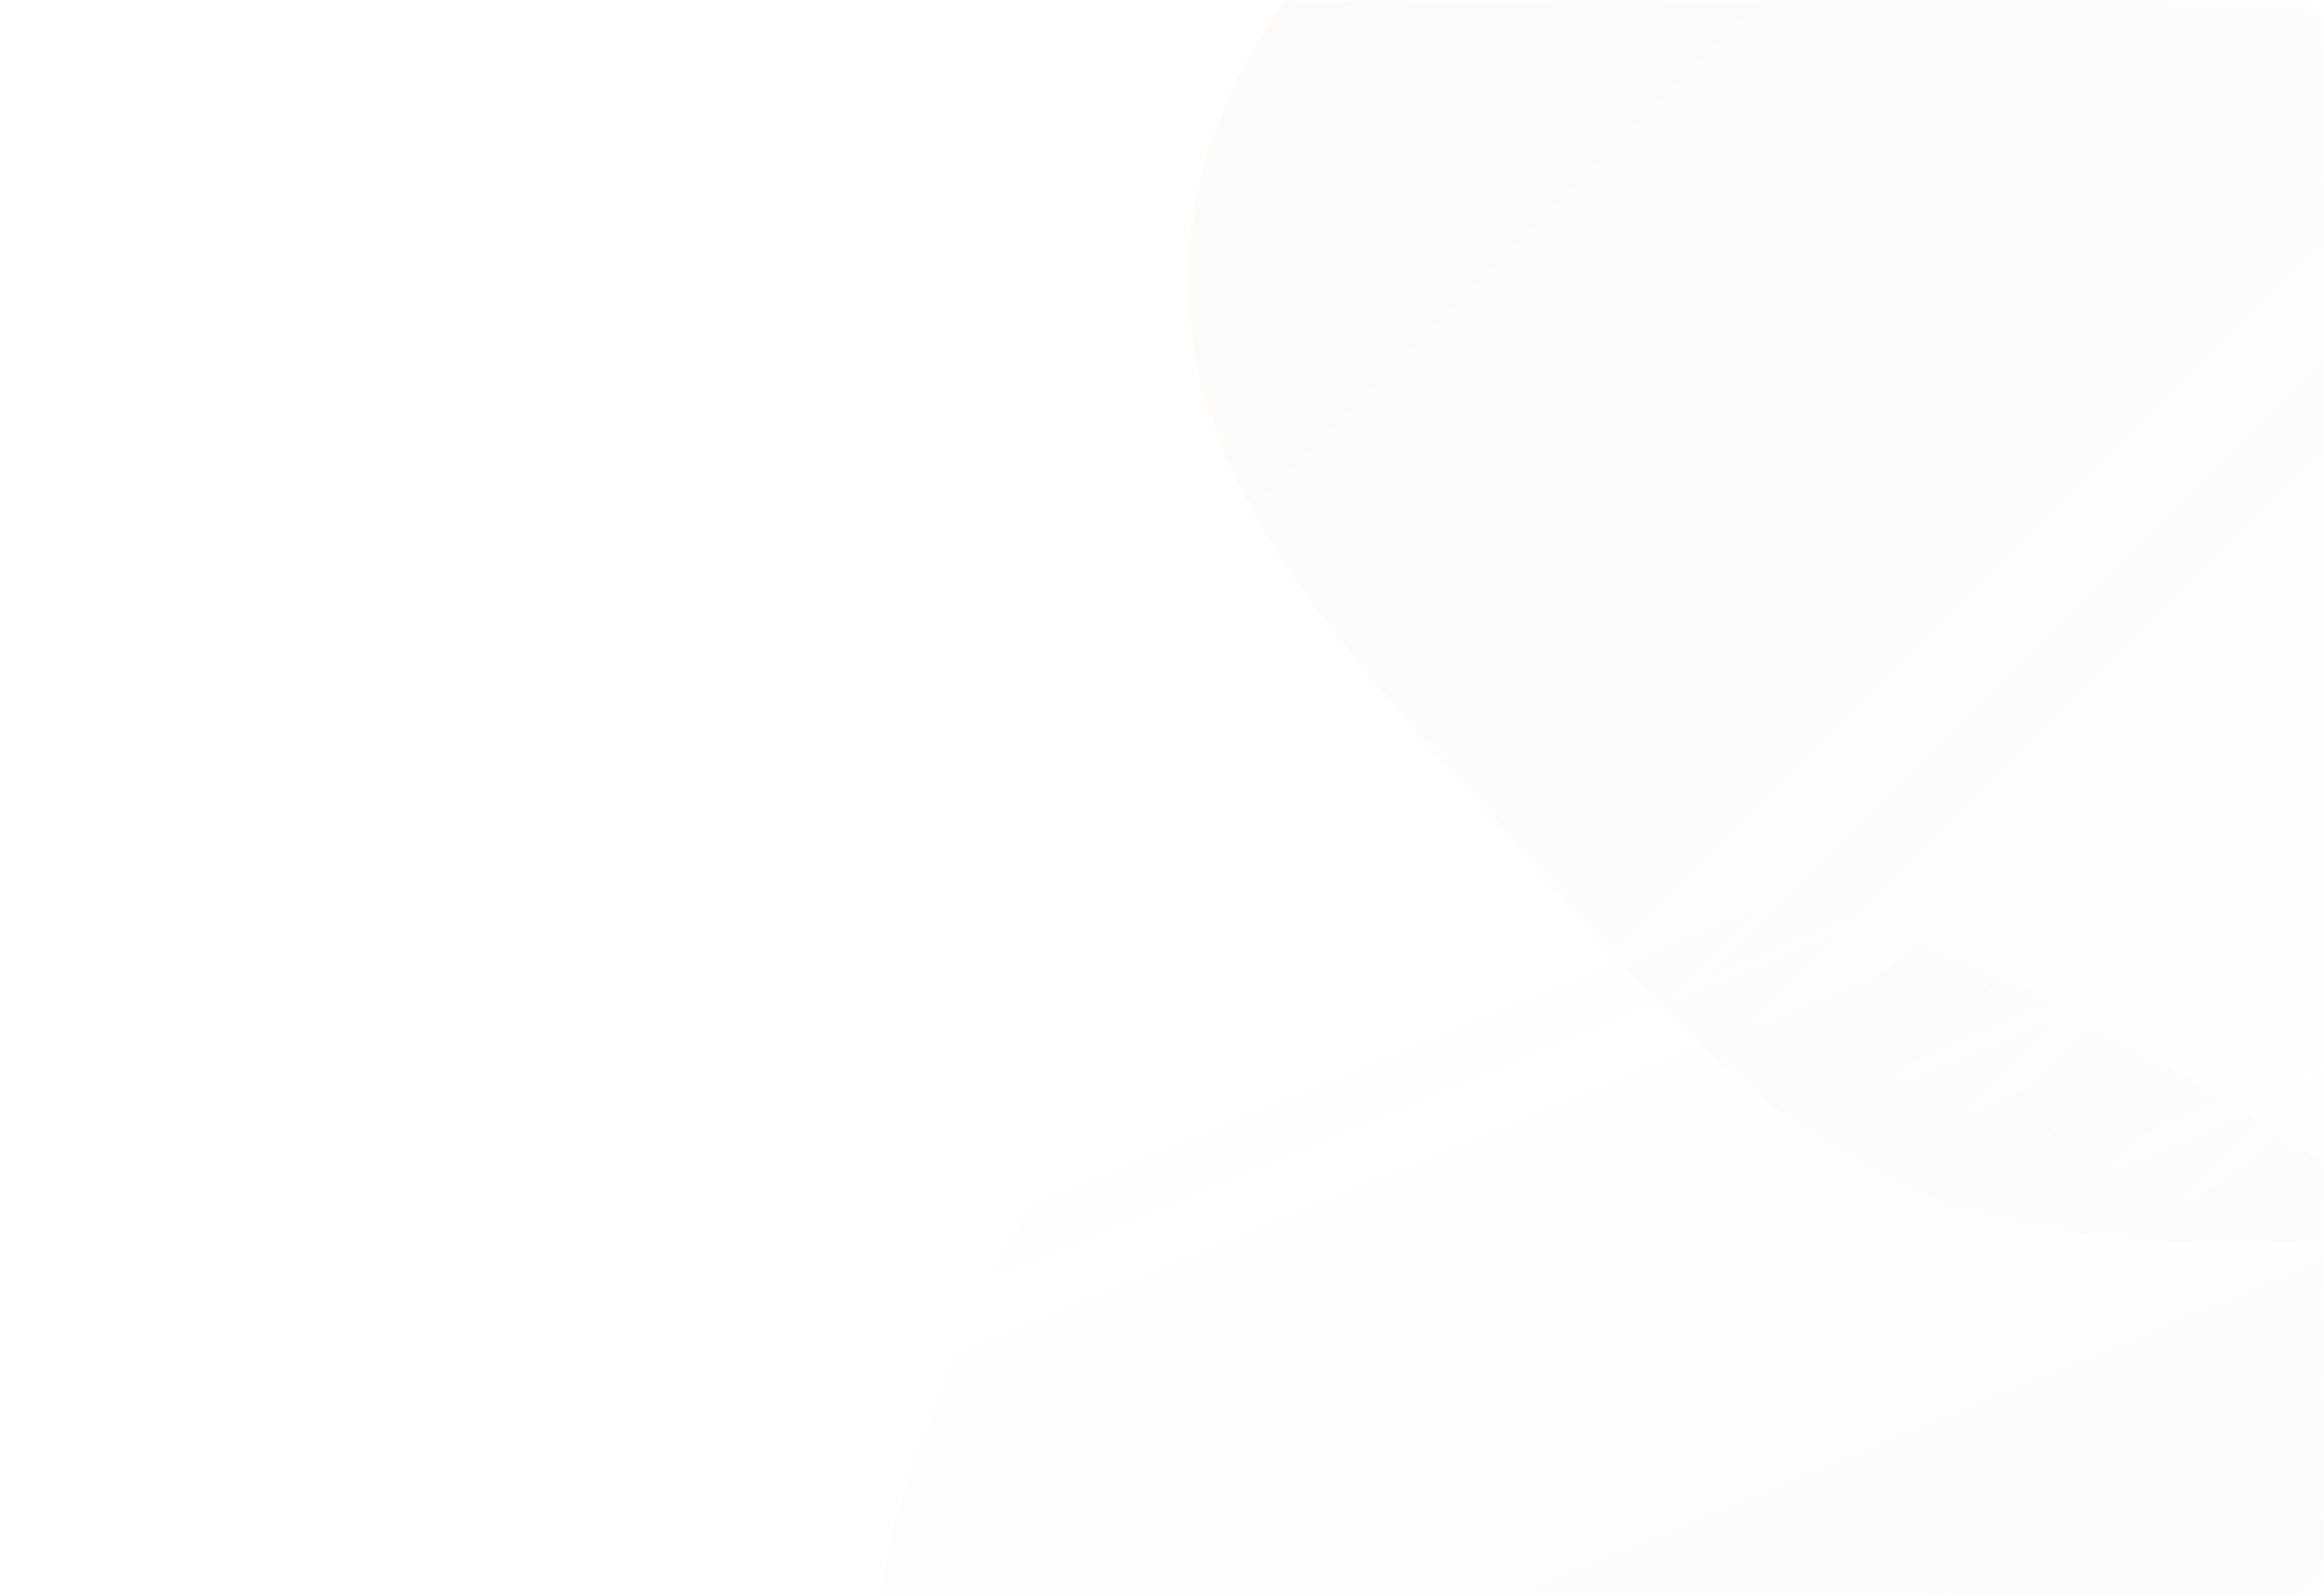 <svg width="370" height="254" viewBox="0 0 370 254" fill="none" xmlns="http://www.w3.org/2000/svg">
<g opacity="0.5">
<mask id="mask0" mask-type="alpha" maskUnits="userSpaceOnUse" x="0" y="0" width="370" height="254">
<rect width="370" height="254" rx="5" fill="white"/>
</mask>
<g mask="url(#mask0)">
<path fill-rule="evenodd" clip-rule="evenodd" d="M153.014 334.937C143.245 301.576 133.269 267.727 144.746 234.979C158.676 195.233 181.287 153.973 221.09 140.701C262.217 126.987 305.457 147.167 343.153 168.821C381.089 190.613 419.497 218.122 430.014 260.716C440.397 302.771 422.969 347.409 395.457 380.66C371.714 409.356 332.935 414.766 296.489 422.093C263.368 428.752 227.932 437.751 198.975 420.161C170.367 402.782 162.447 367.147 153.014 334.937Z" fill="url(#paint0_linear)" fill-opacity="0.1"/>
<path fill-rule="evenodd" clip-rule="evenodd" d="M240.765 -40.779C265.105 -66.269 289.769 -92.189 324.346 -98.708C366.312 -106.62 414.01 -107.676 445.852 -79.446C478.752 -50.276 482.961 -2.071 483.064 42.012C483.168 86.377 478.491 134.053 446.423 164.879C414.759 195.316 366.724 202.636 323.572 195.328C286.333 189.02 261.915 157.705 236.997 129.409C214.352 103.695 188.478 77.134 189.239 42.786C189.99 8.851 217.265 -16.168 240.765 -40.779Z" fill="url(#paint1_linear)" fill-opacity="0.1"/>
</g>
</g>
<defs>
<linearGradient id="paint0_linear" x1="204.663" y1="408.6" x2="120.455" y2="205.541" gradientUnits="userSpaceOnUse">
<stop stop-color="#C55959"/>
<stop offset="1" stop-color="#C55959" stop-opacity="0"/>
</linearGradient>
<linearGradient id="paint1_linear" x1="257.259" y1="-57.741" x2="463.164" y2="148.164" gradientUnits="userSpaceOnUse">
<stop stop-color="#C59159"/>
<stop offset="1" stop-color="#C59159" stop-opacity="0"/>
</linearGradient>
</defs>
</svg>

